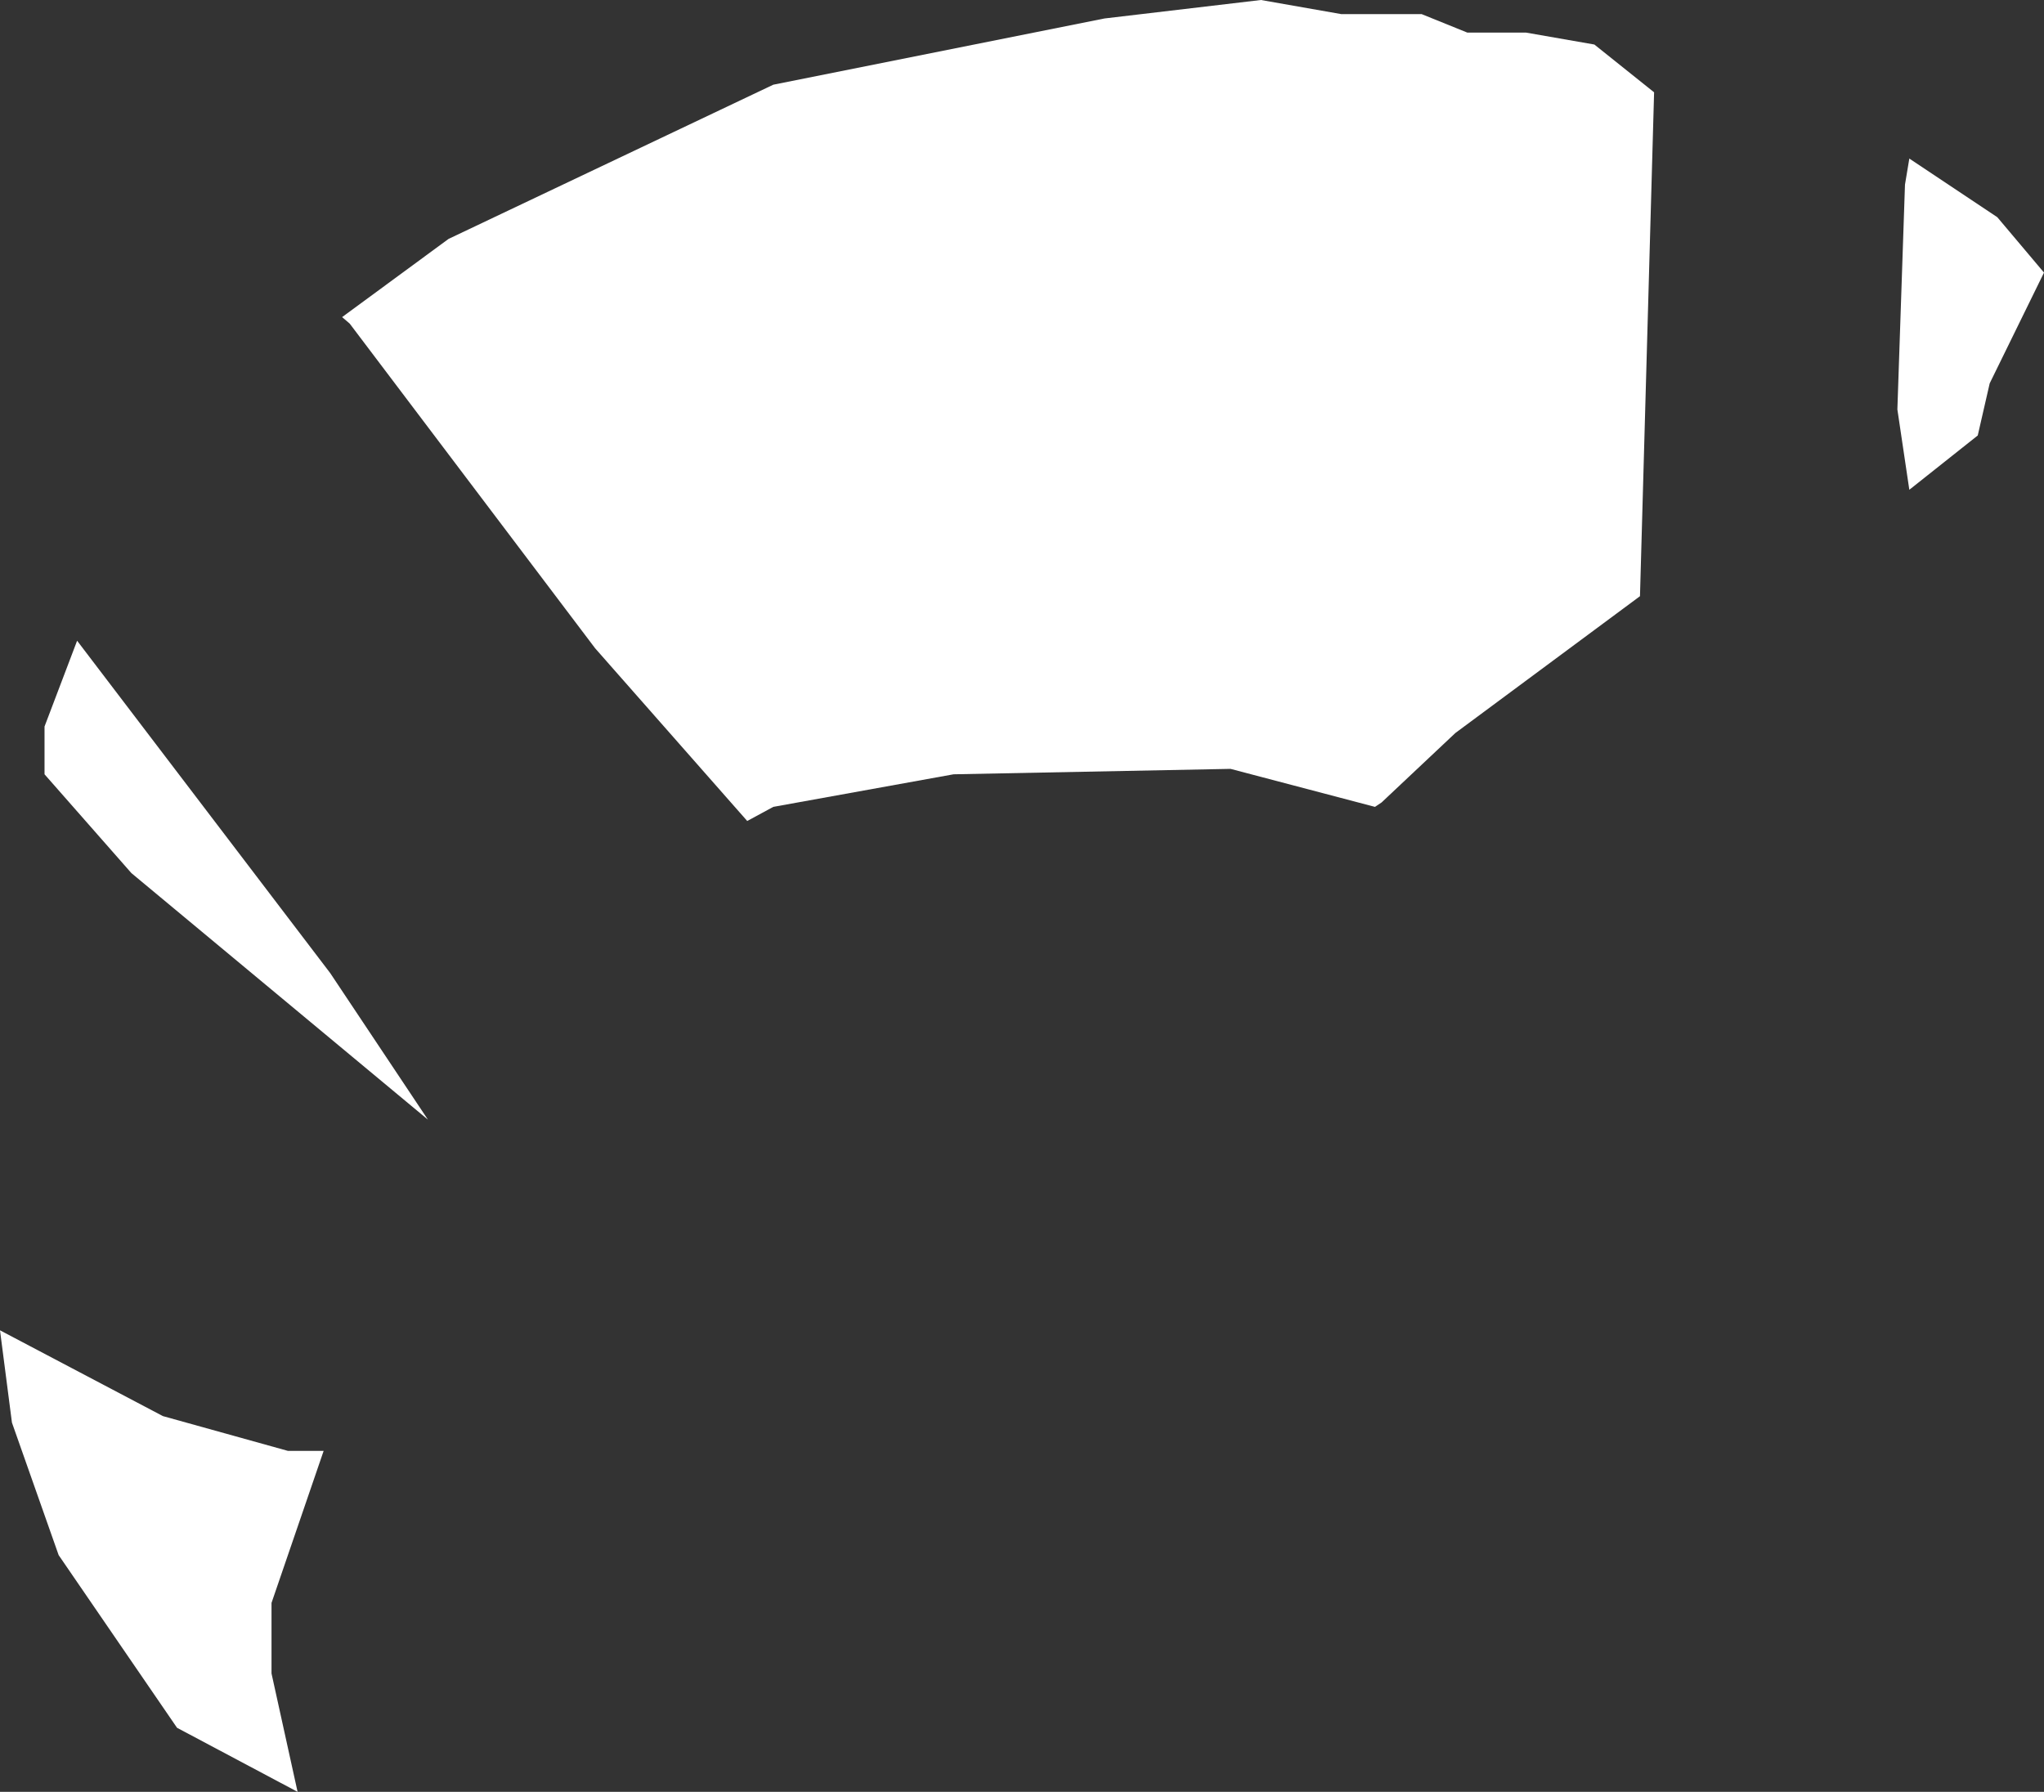 <?xml version="1.0" encoding="UTF-8" standalone="no"?>
<svg xmlns:xlink="http://www.w3.org/1999/xlink" height="82.5px" width="94.1px" xmlns="http://www.w3.org/2000/svg">
  <rect width="100%" height="100%" fill="#333333" stroke="none"/>
  <g transform="matrix(1.0, 0.0, 0.0, 1.0, 0.0, 0.0)">
    <path d="M50.85 0.85 L58.05 0.0 61.75 0.65 65.45 0.65 67.55 1.5 70.25 1.5 73.4 2.05 76.15 4.25 75.5 27.45 67.0 33.75 63.6 36.95 63.3 37.15 56.65 35.4 43.9 35.65 35.6 37.15 34.4 37.8 27.4 29.85 16.1 14.9 15.75 14.6 20.65 11.0 35.6 3.9 50.85 0.85 M91.95 10.0 L94.1 12.55 91.6 17.65 91.05 20.05 87.9 22.55 87.35 18.85 87.7 8.5 87.9 7.3 91.95 10.0 M7.5 65.2 L13.25 66.8 14.9 66.8 12.5 73.8 12.5 77.05 13.7 82.5 8.15 79.55 2.7 71.6 0.55 65.5 0.0 61.25 7.5 65.2 M15.2 44.8 L19.7 51.55 6.05 40.2 2.05 35.65 2.05 33.45 3.55 29.5 15.2 44.8" fill="#ffffff" fill-rule="evenodd" stroke="none"/>
  </g>
</svg>
